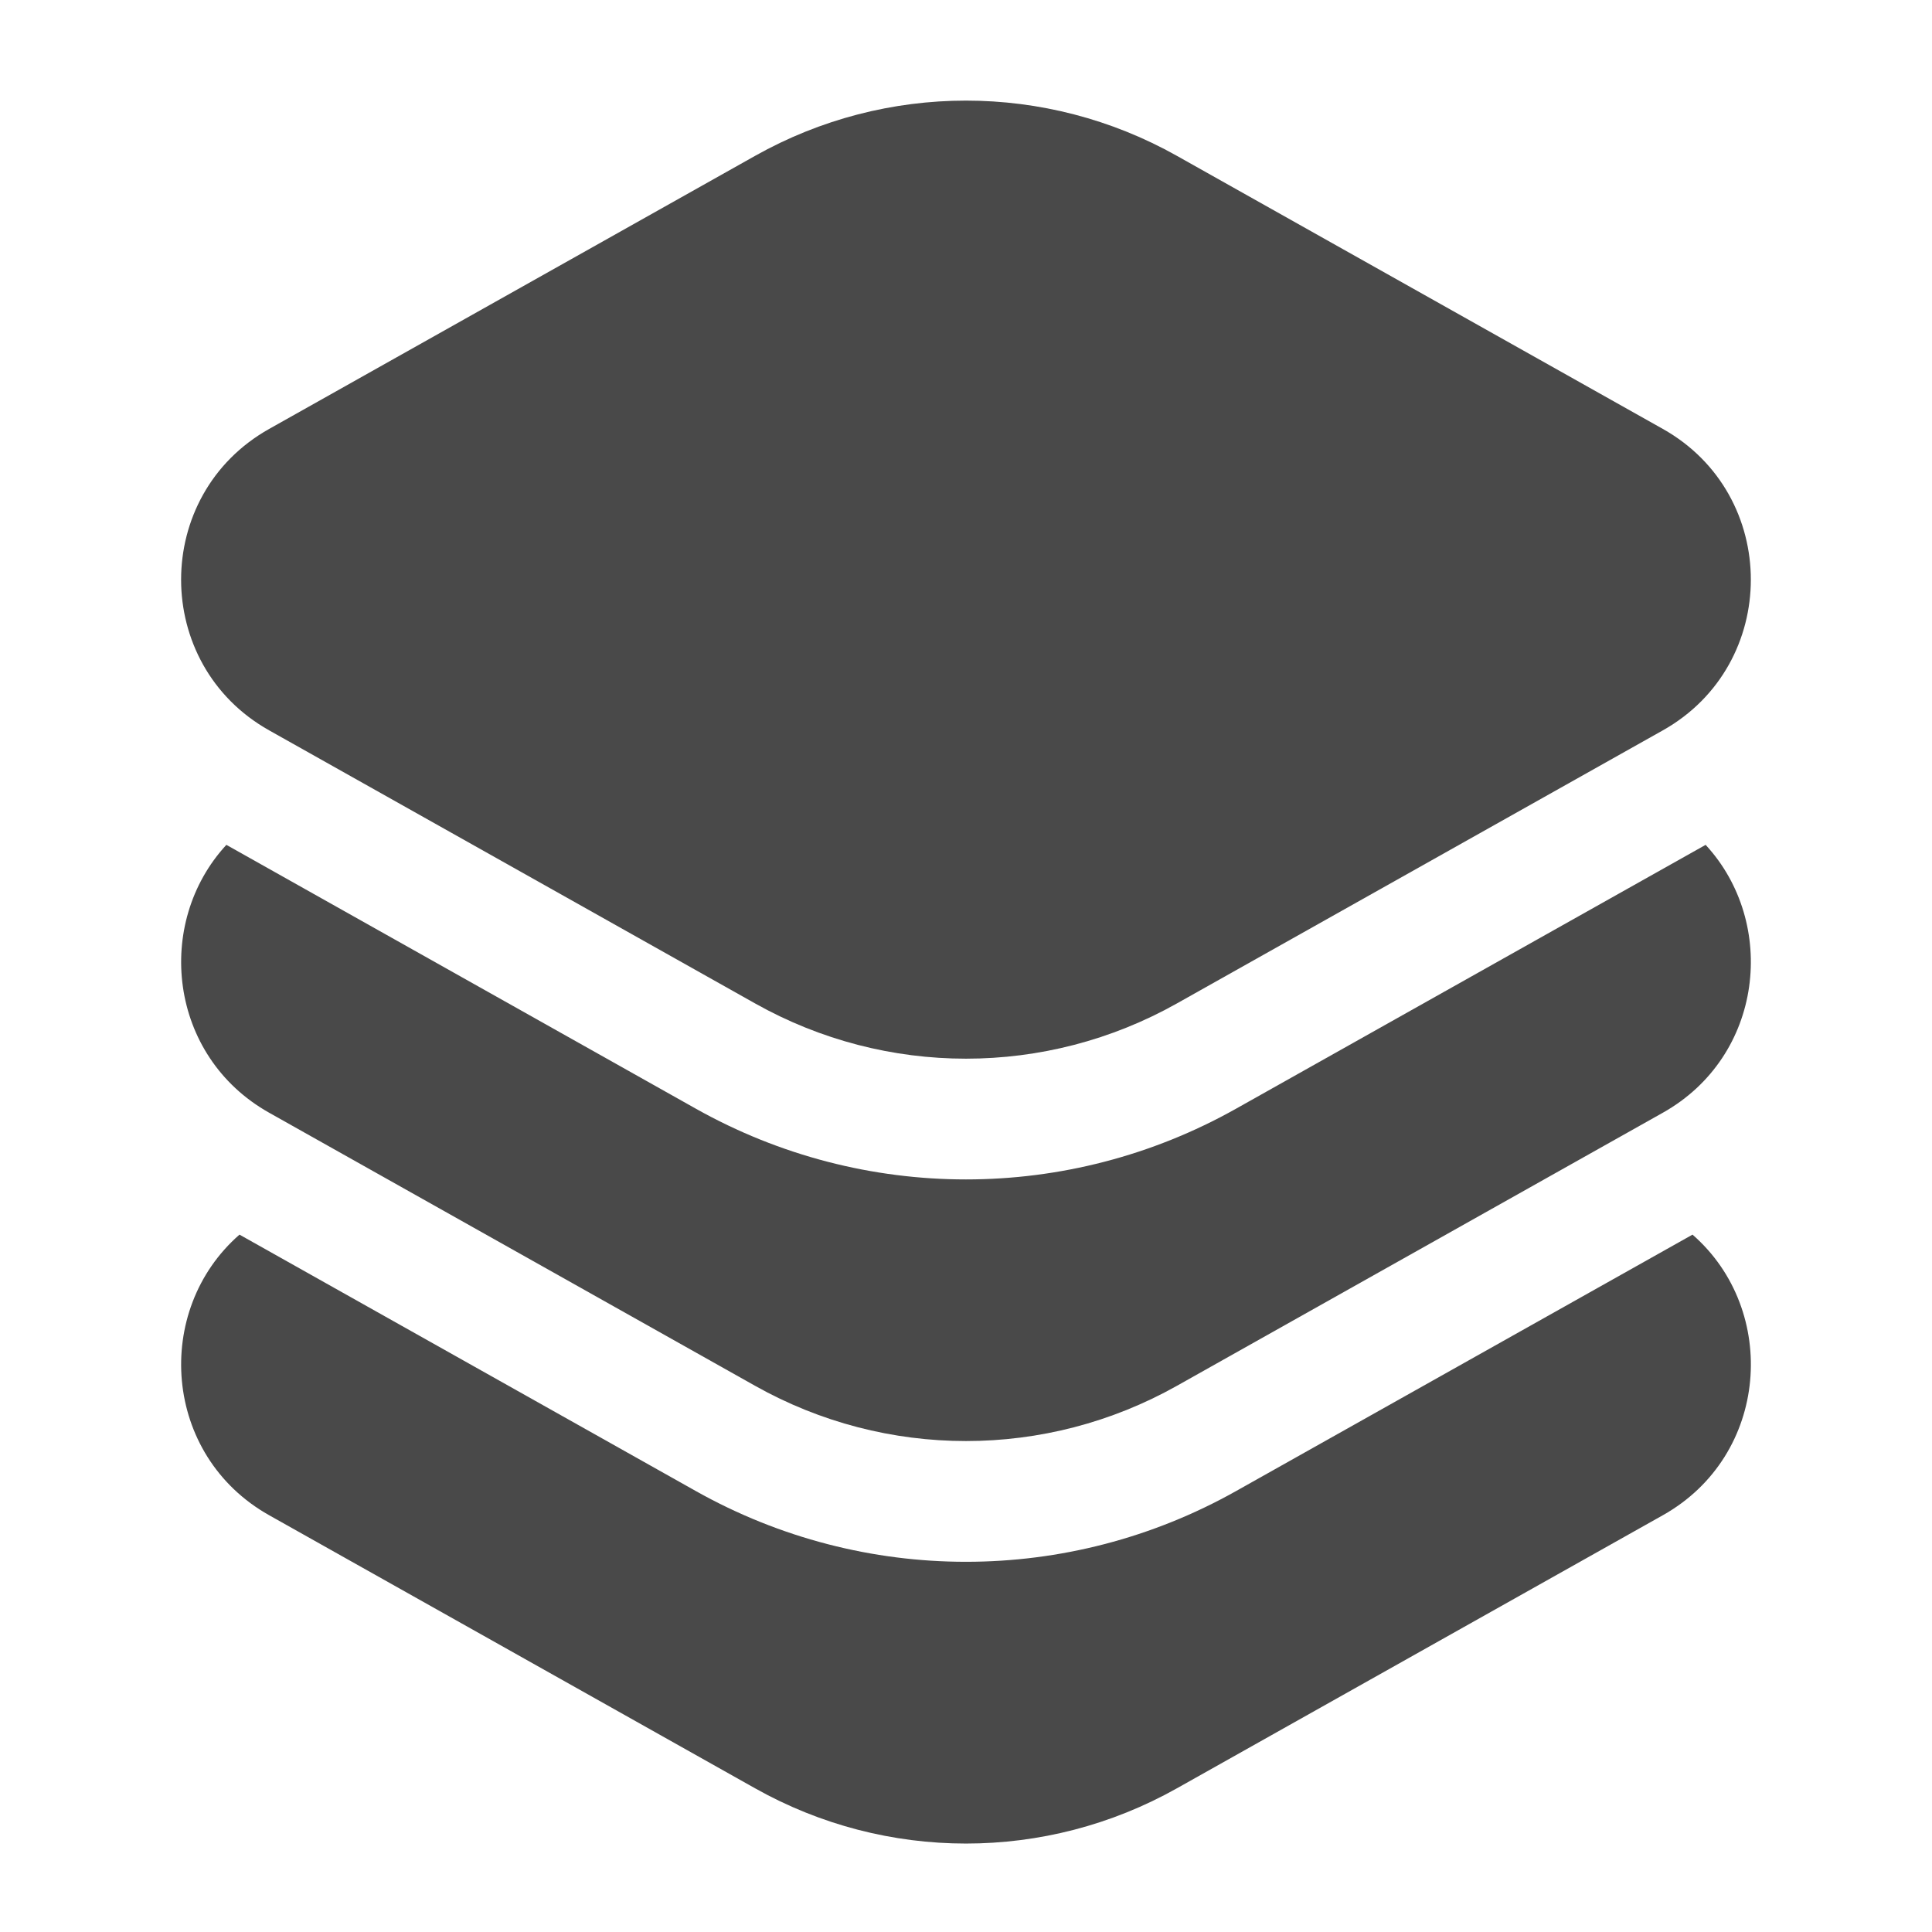 <?xml version="1.0" encoding="UTF-8"?> <svg xmlns="http://www.w3.org/2000/svg" width="24" height="24" viewBox="0 0 24 24" fill="none"><path d="M14.62 1.936C12.992 1.021 11.008 1.021 9.38 1.936L3.344 5.328C1.885 6.147 1.885 8.254 3.344 9.073L9.38 12.465C11.008 13.38 12.992 13.38 14.62 12.465L20.656 9.073C22.114 8.254 22.114 6.147 20.656 5.328L14.62 1.936Z" fill="#494949"></path><path d="M2.975 15.337C1.898 16.277 2.021 18.08 3.344 18.823L9.38 22.215C11.008 23.13 12.992 23.13 14.62 22.215L20.656 18.823C21.979 18.08 22.102 16.277 21.025 15.337L15.354 18.523C13.27 19.694 10.73 19.694 8.645 18.523L2.975 15.337Z" fill="#494949"></path><path d="M2.812 10.495C1.915 11.467 2.092 13.12 3.344 13.823L9.38 17.215C11.008 18.13 12.992 18.13 14.62 17.215L20.656 13.823C21.908 13.12 22.085 11.467 21.188 10.495L15.354 13.773C13.27 14.944 10.73 14.944 8.645 13.773L2.812 10.495Z" fill="#494949"></path></svg> 